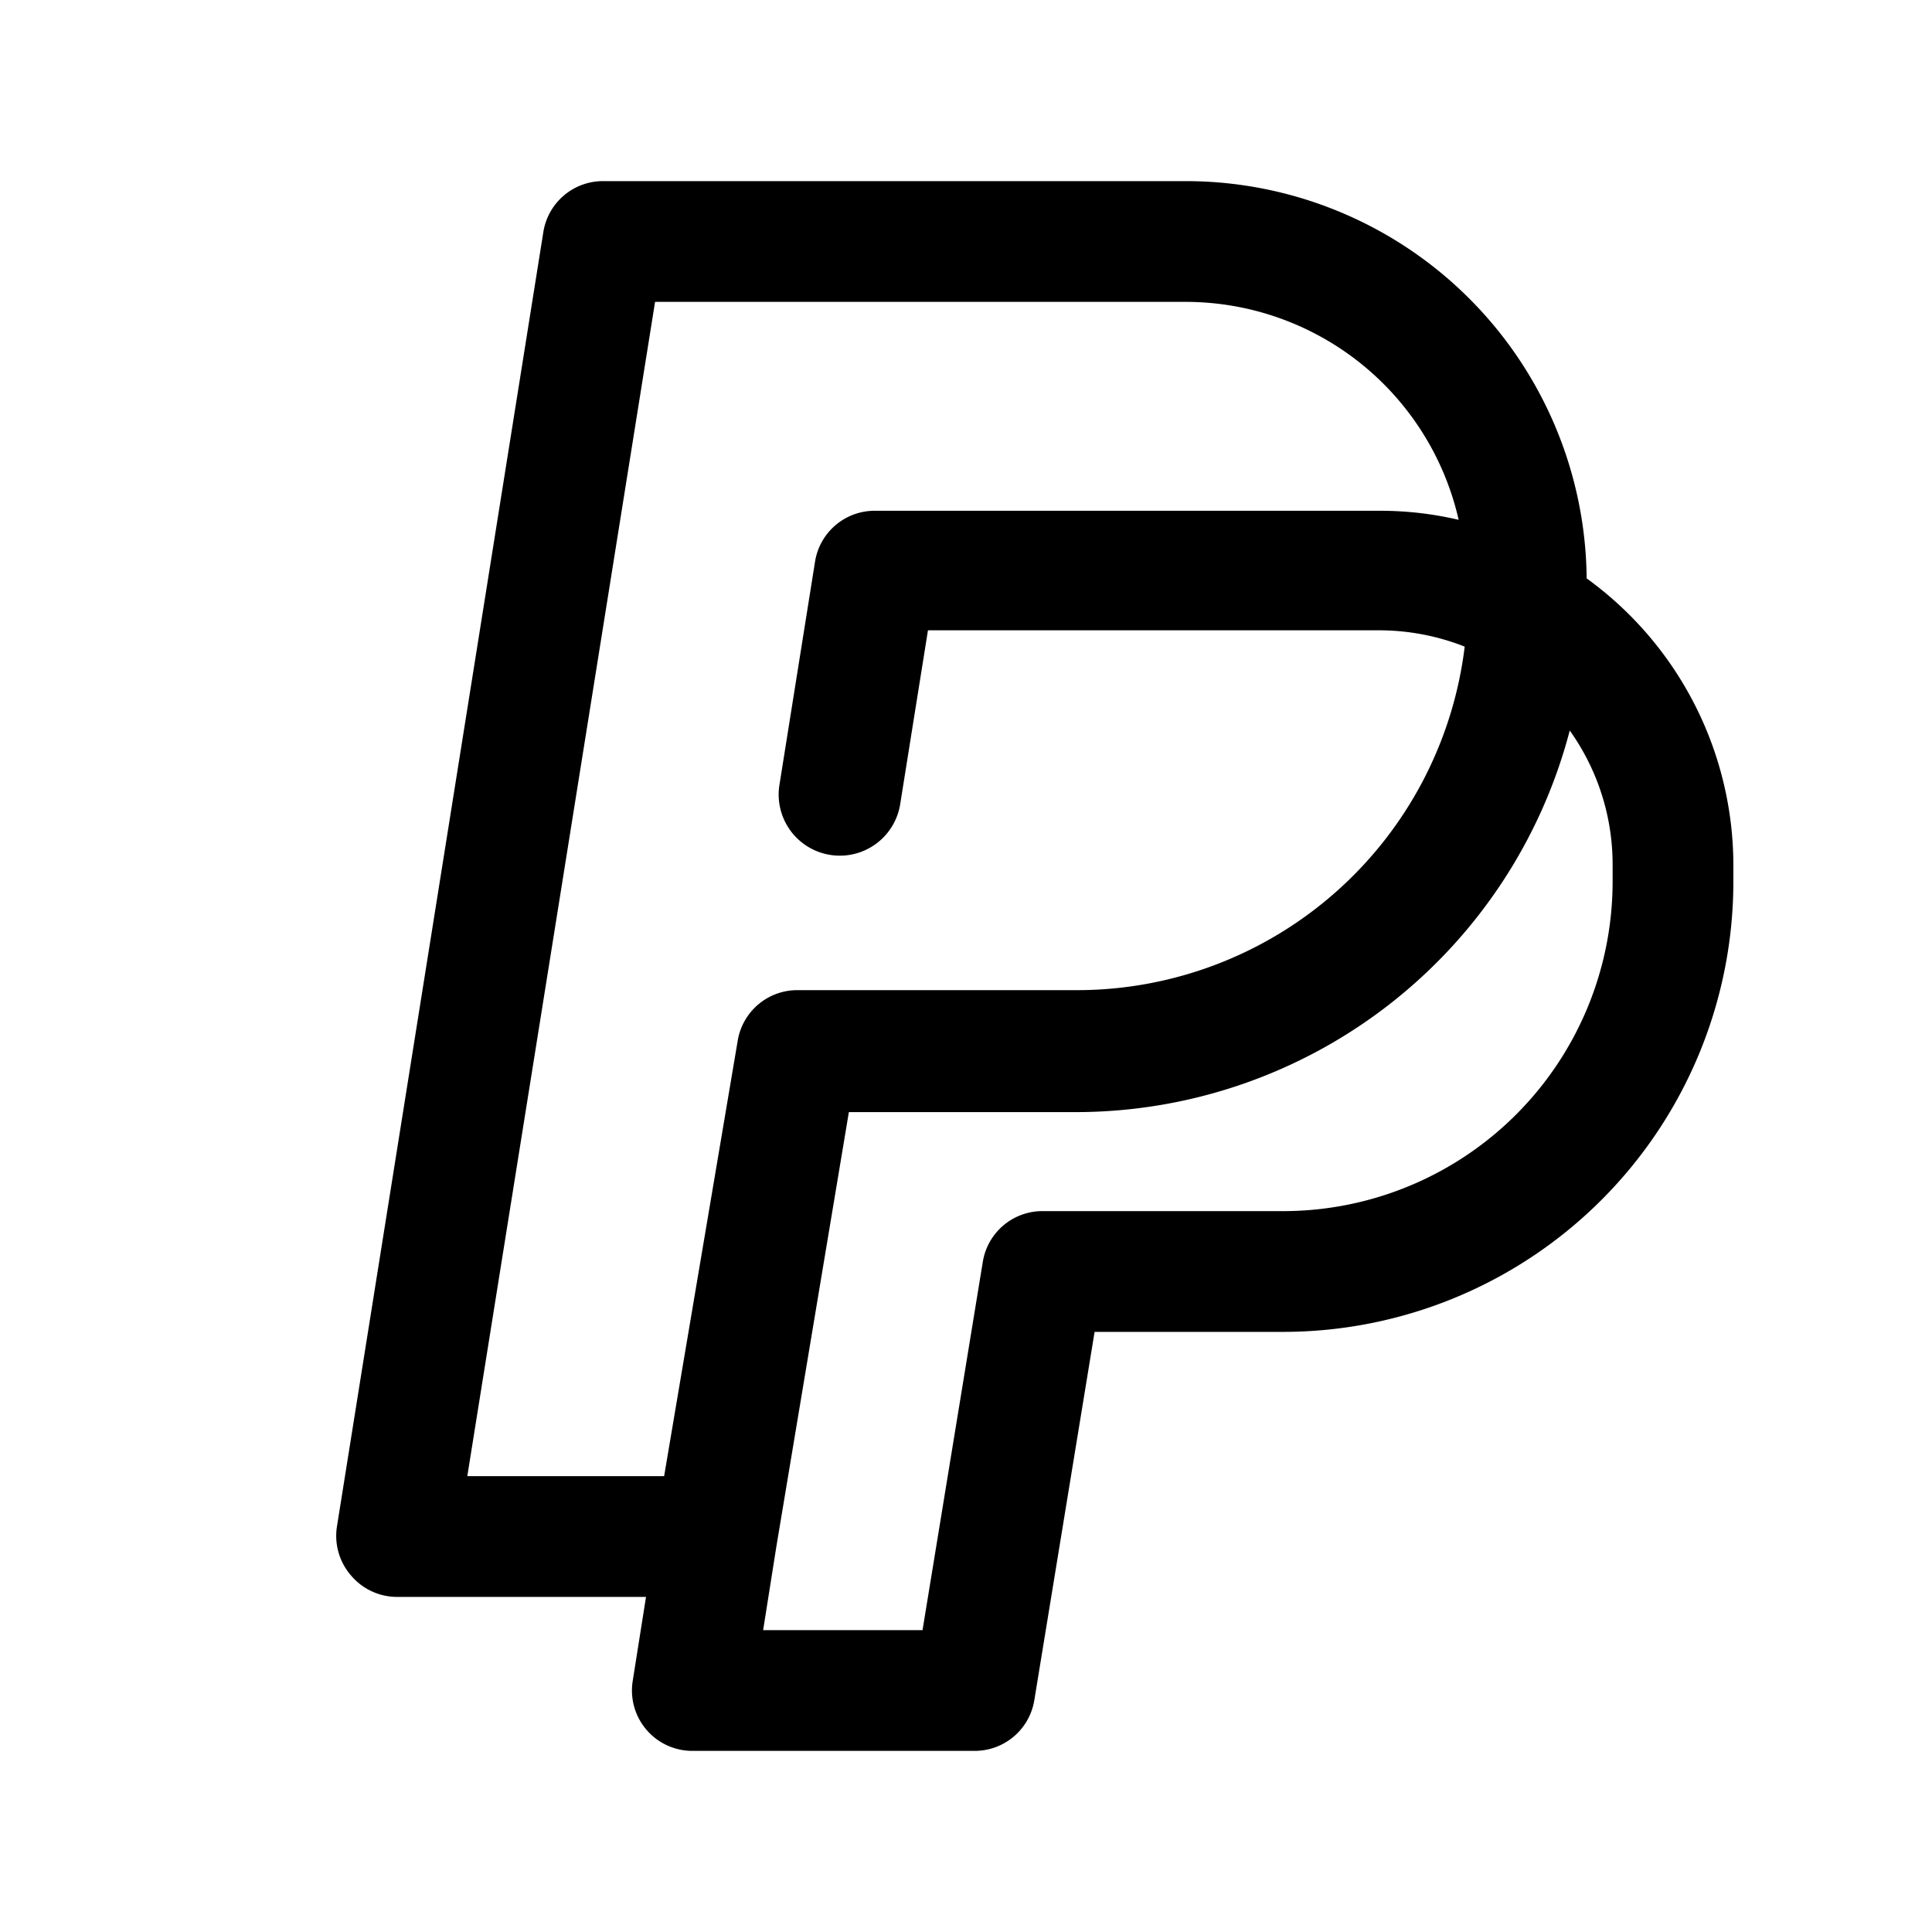 <?xml version="1.0" ?><svg viewBox="0 0 32 32" xmlns="http://www.w3.org/2000/svg"><title/><g data-name="paypal payment pay" id="paypal_payment_pay"><path d="M26.28,9.58A6.64,6.64,0,0,0,19.65,3H10a1,1,0,0,0-1,.84L5.58,25.29a1,1,0,0,0,.23.8,1,1,0,0,0,.76.36H10.7l-.22,1.39a1,1,0,0,0,1,1.16h4.65a1,1,0,0,0,1-.83l1-6.11h3.15a7.46,7.46,0,0,0,7.43-7.45v-.28A5.87,5.87,0,0,0,26.28,9.58ZM10.85,5h8.8a4.64,4.64,0,0,1,4.51,3.61,5.68,5.68,0,0,0-1.32-.15H14.5a1,1,0,0,0-1,.84L12.91,13a1,1,0,0,0,2,.32l.46-2.88h7.49a3.87,3.87,0,0,1,1.4.27,6.47,6.47,0,0,1-6.4,5.69H13.22a1,1,0,0,0-1,.83L11,24.45H7.74Zm15.86,9.61a5.46,5.46,0,0,1-5.43,5.45h-4a1,1,0,0,0-1,.83l-1,6.11H12.64l.22-1.39h0l1.2-7.19h3.78A8.46,8.46,0,0,0,26,12.1a3.82,3.82,0,0,1,.71,2.23Z"/></g></svg>